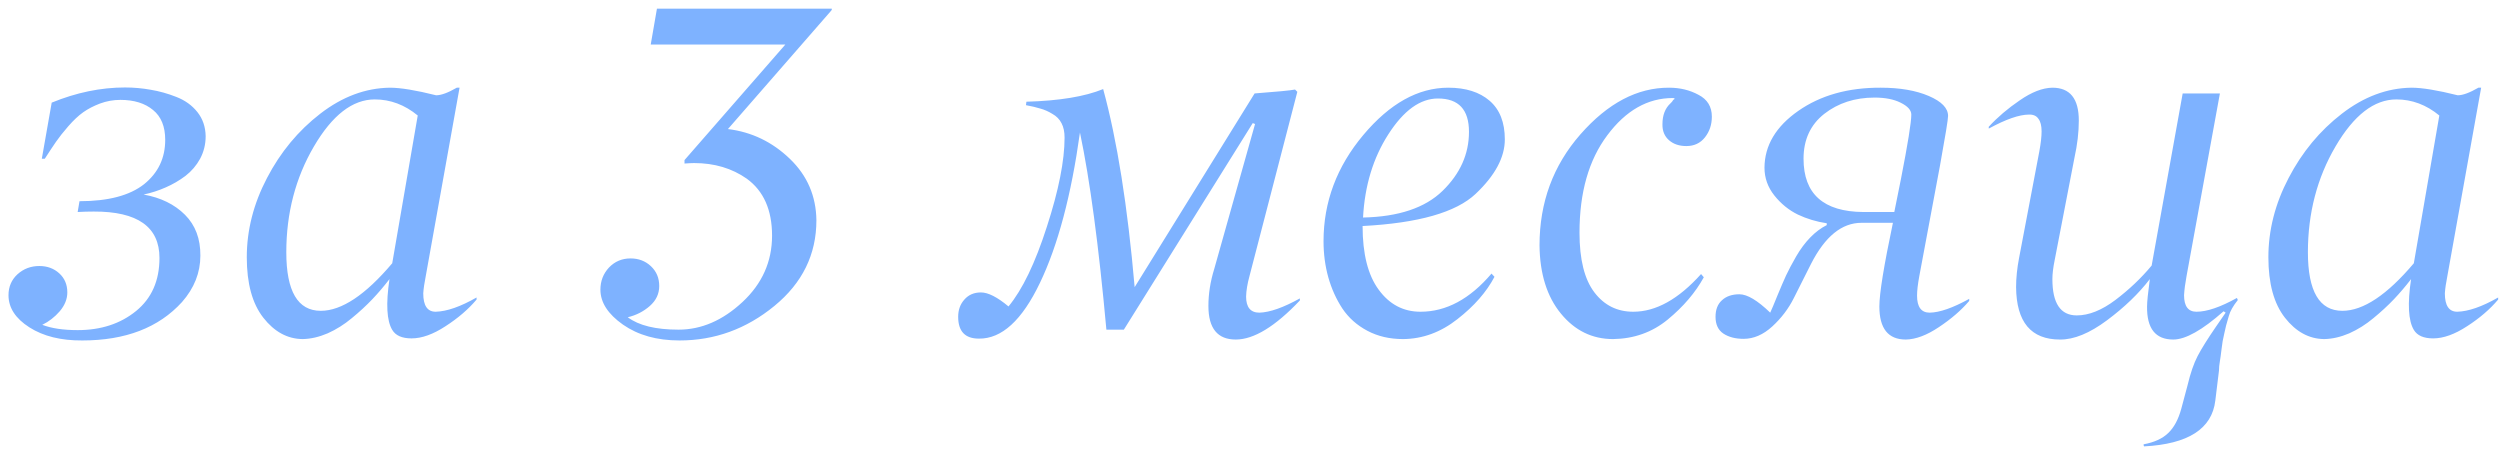 <?xml version="1.0" encoding="UTF-8"?> <svg xmlns="http://www.w3.org/2000/svg" width="255" height="46" viewBox="0 0 255 46" fill="none"><path d="M16.852 14.266C16.852 12.906 16.438 11.891 15.609 11.219C14.781 10.531 13.672 10.188 12.281 10.188C11.562 10.188 10.867 10.312 10.195 10.562C9.539 10.812 8.969 11.109 8.484 11.453C8 11.797 7.492 12.273 6.961 12.883C6.445 13.477 6.031 14 5.719 14.453C5.406 14.906 5.023 15.484 4.57 16.188H4.266L5.273 10.469C7.789 9.438 10.281 8.922 12.75 8.922C13.641 8.922 14.516 9 15.375 9.156C16.234 9.297 17.102 9.539 17.977 9.883C18.867 10.227 19.586 10.742 20.133 11.43C20.68 12.117 20.961 12.938 20.977 13.891C20.977 14.719 20.789 15.484 20.414 16.188C20.039 16.875 19.539 17.461 18.914 17.945C18.289 18.414 17.617 18.805 16.898 19.117C16.195 19.43 15.445 19.672 14.648 19.844C16.398 20.156 17.805 20.844 18.867 21.906C19.93 22.969 20.453 24.359 20.438 26.078C20.438 27.812 19.812 29.391 18.562 30.812C16.188 33.422 12.797 34.727 8.391 34.727C6.219 34.742 4.422 34.297 3 33.391C1.578 32.484 0.867 31.391 0.867 30.109C0.867 29.25 1.172 28.539 1.781 27.977C2.406 27.414 3.148 27.133 4.008 27.133C4.82 27.133 5.5 27.383 6.047 27.883C6.594 28.383 6.867 29.031 6.867 29.828C6.867 30.5 6.609 31.141 6.094 31.75C5.578 32.344 4.984 32.805 4.312 33.133C5.25 33.492 6.453 33.672 7.922 33.672C10.297 33.672 12.281 33.023 13.875 31.727C15.469 30.43 16.266 28.625 16.266 26.312C16.266 23.141 14.031 21.562 9.562 21.578C9 21.578 8.453 21.594 7.922 21.625L8.109 20.523C11.031 20.523 13.227 19.945 14.695 18.789C16.133 17.633 16.852 16.125 16.852 14.266ZM38.227 10.141C35.961 10.141 33.891 11.742 32.016 14.945C30.141 18.148 29.203 21.742 29.203 25.727C29.203 29.711 30.375 31.703 32.719 31.703C34.844 31.703 37.273 30.086 40.008 26.852L42.609 11.781C41.281 10.688 39.82 10.141 38.227 10.141ZM39.773 8.945C40.852 8.945 42.422 9.203 44.484 9.719C45 9.719 45.703 9.461 46.594 8.945H46.875L43.43 28.141C43.289 28.844 43.203 29.438 43.172 29.922C43.172 31.172 43.594 31.797 44.438 31.797C45.578 31.766 46.969 31.281 48.609 30.344V30.555C47.781 31.539 46.727 32.445 45.445 33.273C44.18 34.102 43.023 34.516 41.977 34.516C41.008 34.516 40.352 34.227 40.008 33.648C39.445 32.711 39.352 30.984 39.727 28.469C39.164 29.203 38.578 29.891 37.969 30.531C37.359 31.172 36.664 31.812 35.883 32.453C35.117 33.094 34.297 33.609 33.422 34C32.547 34.375 31.695 34.57 30.867 34.586C29.32 34.57 27.984 33.844 26.859 32.406C25.734 30.969 25.172 28.914 25.172 26.242C25.172 23.477 25.859 20.781 27.234 18.156C28.609 15.516 30.422 13.328 32.672 11.594C34.922 9.859 37.289 8.977 39.773 8.945ZM67.008 0.883H84.844V0.977L84.797 1.07L74.25 13.164C76.672 13.461 78.781 14.477 80.578 16.211C82.344 17.914 83.242 20 83.273 22.469C83.273 25.953 81.844 28.867 78.984 31.211C76.125 33.555 72.898 34.727 69.305 34.727C67.008 34.727 65.086 34.188 63.539 33.109C62.008 32.031 61.242 30.844 61.242 29.547C61.242 28.672 61.531 27.922 62.109 27.297C62.703 26.672 63.438 26.359 64.312 26.359C65.141 26.359 65.836 26.625 66.398 27.156C66.961 27.688 67.242 28.359 67.242 29.172C67.242 29.969 66.922 30.648 66.281 31.211C65.641 31.773 64.891 32.156 64.031 32.359C65.156 33.203 66.883 33.625 69.211 33.625C71.539 33.625 73.711 32.688 75.727 30.812C77.742 28.938 78.75 26.68 78.75 24.039C78.75 21.414 77.891 19.477 76.172 18.227C74.656 17.164 72.867 16.633 70.805 16.633C70.586 16.633 70.258 16.648 69.82 16.68V16.328L80.109 4.539H66.375L67.008 0.883ZM132.586 30.438V30.648C130.07 33.305 127.891 34.633 126.047 34.633C124.188 34.633 123.258 33.492 123.258 31.211C123.258 29.977 123.453 28.727 123.844 27.461L128.016 12.648L127.781 12.555L114.633 33.625H112.852C112.07 25.047 111.172 18.344 110.156 13.516C109.266 19.922 107.906 25.031 106.078 28.844C104.25 32.672 102.172 34.57 99.844 34.539C98.438 34.539 97.734 33.797 97.734 32.312C97.734 31.609 97.945 31.023 98.367 30.555C98.789 30.07 99.352 29.828 100.055 29.828C100.789 29.828 101.727 30.305 102.867 31.258C104.289 29.539 105.594 26.828 106.781 23.125C107.984 19.422 108.586 16.391 108.586 14.031C108.586 13.453 108.484 12.969 108.281 12.578C108.078 12.172 107.766 11.852 107.344 11.617C106.938 11.367 106.531 11.188 106.125 11.078C105.734 10.953 105.242 10.836 104.648 10.727L104.695 10.375C108.039 10.281 110.648 9.852 112.523 9.086C113.945 14.289 115.016 21.023 115.734 29.289L127.969 9.531C130.25 9.359 131.625 9.227 132.094 9.133L132.328 9.367L127.453 28.141C127.234 28.938 127.117 29.641 127.102 30.25C127.102 31.344 127.555 31.891 128.461 31.891C129.523 31.859 130.898 31.375 132.586 30.438ZM147.141 19.469C148.938 17.719 149.836 15.711 149.836 13.445C149.836 11.18 148.781 10.047 146.672 10.047C144.859 10.047 143.172 11.266 141.609 13.703C140.062 16.109 139.203 18.938 139.031 22.188C142.656 22.109 145.359 21.203 147.141 19.469ZM143.109 34.586C141.75 34.586 140.539 34.305 139.477 33.742C138.414 33.18 137.562 32.422 136.922 31.469C136.297 30.516 135.82 29.461 135.492 28.305C135.164 27.133 135 25.898 135 24.602C135 20.602 136.352 16.992 139.055 13.773C141.758 10.555 144.648 8.945 147.727 8.945C149.508 8.945 150.914 9.391 151.945 10.281C152.977 11.172 153.492 12.484 153.492 14.219C153.492 16.047 152.5 17.898 150.516 19.773C148.516 21.664 144.672 22.758 138.984 23.055C138.984 25.898 139.531 28.062 140.625 29.547C141.719 31.047 143.141 31.797 144.891 31.797C147.516 31.797 149.93 30.5 152.133 27.906L152.438 28.234C151.625 29.781 150.367 31.219 148.664 32.547C146.961 33.891 145.109 34.57 143.109 34.586ZM164.531 34.586C162.406 34.586 160.633 33.719 159.211 31.984C157.789 30.25 157.062 27.93 157.031 25.023C157.031 20.648 158.422 16.875 161.203 13.703C164 10.516 167.016 8.93 170.25 8.945C171.359 8.945 172.359 9.188 173.25 9.672C174.156 10.141 174.609 10.883 174.609 11.898C174.609 12.711 174.375 13.414 173.906 14.008C173.438 14.602 172.805 14.898 172.008 14.898C171.289 14.898 170.703 14.703 170.25 14.312C169.781 13.906 169.555 13.359 169.57 12.672C169.57 11.75 169.844 11.039 170.391 10.539C170.516 10.43 170.609 10.312 170.672 10.188L170.812 10.094C170.812 10.031 170.75 10 170.625 10C168.062 10 165.836 11.266 163.945 13.797C162.055 16.312 161.109 19.625 161.109 23.734C161.109 26.469 161.617 28.5 162.633 29.828C163.633 31.141 164.953 31.797 166.594 31.797C168.906 31.797 171.211 30.516 173.508 27.953L173.789 28.281C172.93 29.844 171.703 31.281 170.109 32.594C168.531 33.891 166.672 34.555 164.531 34.586ZM194.953 11.688C194.953 11.234 194.586 10.828 193.852 10.469C193.164 10.125 192.281 9.953 191.203 9.953C189.203 9.953 187.492 10.508 186.07 11.617C184.664 12.727 183.961 14.25 183.961 16.188C183.961 19.781 185.992 21.594 190.055 21.625H193.219L193.898 18.25C194.602 14.656 194.953 12.469 194.953 11.688ZM191.695 31.258C191.695 29.945 192.156 27.102 193.078 22.727H189.867C187.867 22.727 186.156 24.117 184.734 26.898C183.953 28.461 183.367 29.625 182.977 30.391C182.43 31.484 181.695 32.453 180.773 33.297C179.852 34.141 178.875 34.562 177.844 34.562C177.016 34.562 176.328 34.383 175.781 34.023C175.25 33.664 174.984 33.094 174.984 32.312C174.984 31.578 175.203 31.016 175.641 30.625C176.078 30.219 176.672 30.016 177.422 30.016C178.219 30.016 179.266 30.641 180.562 31.891C180.703 31.594 180.953 31 181.312 30.109C181.641 29.312 181.93 28.641 182.18 28.094C182.445 27.531 182.789 26.883 183.211 26.148C183.648 25.398 184.125 24.758 184.641 24.227C185.172 23.68 185.734 23.258 186.328 22.961V22.773C185.281 22.617 184.297 22.32 183.375 21.883C182.453 21.43 181.656 20.781 180.984 19.938C180.312 19.094 179.977 18.148 179.977 17.102C179.992 14.836 181.141 12.906 183.422 11.312C185.703 9.719 188.508 8.93 191.836 8.945C193.789 8.945 195.422 9.227 196.734 9.789C198.047 10.352 198.703 11.031 198.703 11.828C198.703 12.172 198.43 13.852 197.883 16.867L195.773 28.141C195.617 28.984 195.539 29.656 195.539 30.156C195.539 31.312 195.969 31.891 196.828 31.891C197.844 31.875 199.188 31.406 200.859 30.484V30.695C200.047 31.648 199.016 32.539 197.766 33.367C196.531 34.195 195.406 34.617 194.391 34.633C192.594 34.633 191.695 33.508 191.695 31.258ZM221.672 34.633C219.859 34.633 218.969 33.508 219 31.258C219 30.805 219.094 29.875 219.281 28.469C218.156 29.938 216.703 31.336 214.922 32.664C213.141 33.992 211.539 34.648 210.117 34.633C207.164 34.633 205.672 32.852 205.641 29.289C205.641 28.367 205.742 27.375 205.945 26.312L208.008 15.461C208.164 14.617 208.242 13.93 208.242 13.398C208.242 12.82 208.133 12.391 207.914 12.109C207.711 11.812 207.391 11.672 206.953 11.688C205.969 11.688 204.602 12.164 202.852 13.117V12.93C203.742 11.961 204.797 11.062 206.016 10.234C207.234 9.391 208.344 8.961 209.344 8.945C211.141 8.945 212.039 10.062 212.039 12.297C212.039 13.484 211.891 14.75 211.594 16.094L209.578 26.523C209.422 27.289 209.344 27.938 209.344 28.469C209.344 30.938 210.172 32.172 211.828 32.172C213.062 32.172 214.375 31.648 215.766 30.602C217.172 29.539 218.406 28.367 219.469 27.086L222.633 9.531H226.43L223.031 28.141C222.891 28.891 222.805 29.547 222.773 30.109C222.773 31.234 223.195 31.797 224.039 31.797C225.102 31.797 226.477 31.328 228.164 30.391L228.258 30.602C227.773 31.211 227.469 31.75 227.344 32.219C227.219 32.688 227.125 33.016 227.062 33.203C227.031 33.297 226.969 33.57 226.875 34.023C226.781 34.461 226.727 34.719 226.711 34.797C226.648 35.266 226.609 35.547 226.594 35.641C226.531 36.172 226.477 36.57 226.43 36.836C226.367 37.195 226.336 37.516 226.336 37.797L225.961 40.867C225.617 43.742 223.195 45.297 218.695 45.531L218.648 45.414V45.32C219.742 45.117 220.578 44.734 221.156 44.172C221.75 43.609 222.195 42.781 222.492 41.688L223.125 39.32C223.422 38.07 223.766 37.07 224.156 36.32C224.547 35.57 225.172 34.57 226.031 33.32C226.656 32.414 226.984 31.938 227.016 31.891L226.805 31.75C224.633 33.672 222.922 34.633 221.672 34.633ZM244.43 10.141C242.164 10.141 240.094 11.742 238.219 14.945C236.344 18.148 235.406 21.742 235.406 25.727C235.406 29.711 236.578 31.703 238.922 31.703C241.047 31.703 243.477 30.086 246.211 26.852L248.812 11.781C247.484 10.688 246.023 10.141 244.43 10.141ZM245.977 8.945C247.055 8.945 248.625 9.203 250.688 9.719C251.203 9.719 251.906 9.461 252.797 8.945H253.078L249.633 28.141C249.492 28.844 249.406 29.438 249.375 29.922C249.375 31.172 249.797 31.797 250.641 31.797C251.781 31.766 253.172 31.281 254.812 30.344V30.555C253.984 31.539 252.93 32.445 251.648 33.273C250.383 34.102 249.227 34.516 248.18 34.516C247.211 34.516 246.555 34.227 246.211 33.648C245.648 32.711 245.555 30.984 245.93 28.469C245.367 29.203 244.781 29.891 244.172 30.531C243.562 31.172 242.867 31.812 242.086 32.453C241.32 33.094 240.5 33.609 239.625 34C238.75 34.375 237.898 34.57 237.07 34.586C235.523 34.57 234.188 33.844 233.062 32.406C231.938 30.969 231.375 28.914 231.375 26.242C231.375 23.477 232.062 20.781 233.438 18.156C234.812 15.516 236.625 13.328 238.875 11.594C241.125 9.859 243.492 8.977 245.977 8.945Z" fill="#7EB2FF"></path></svg> 